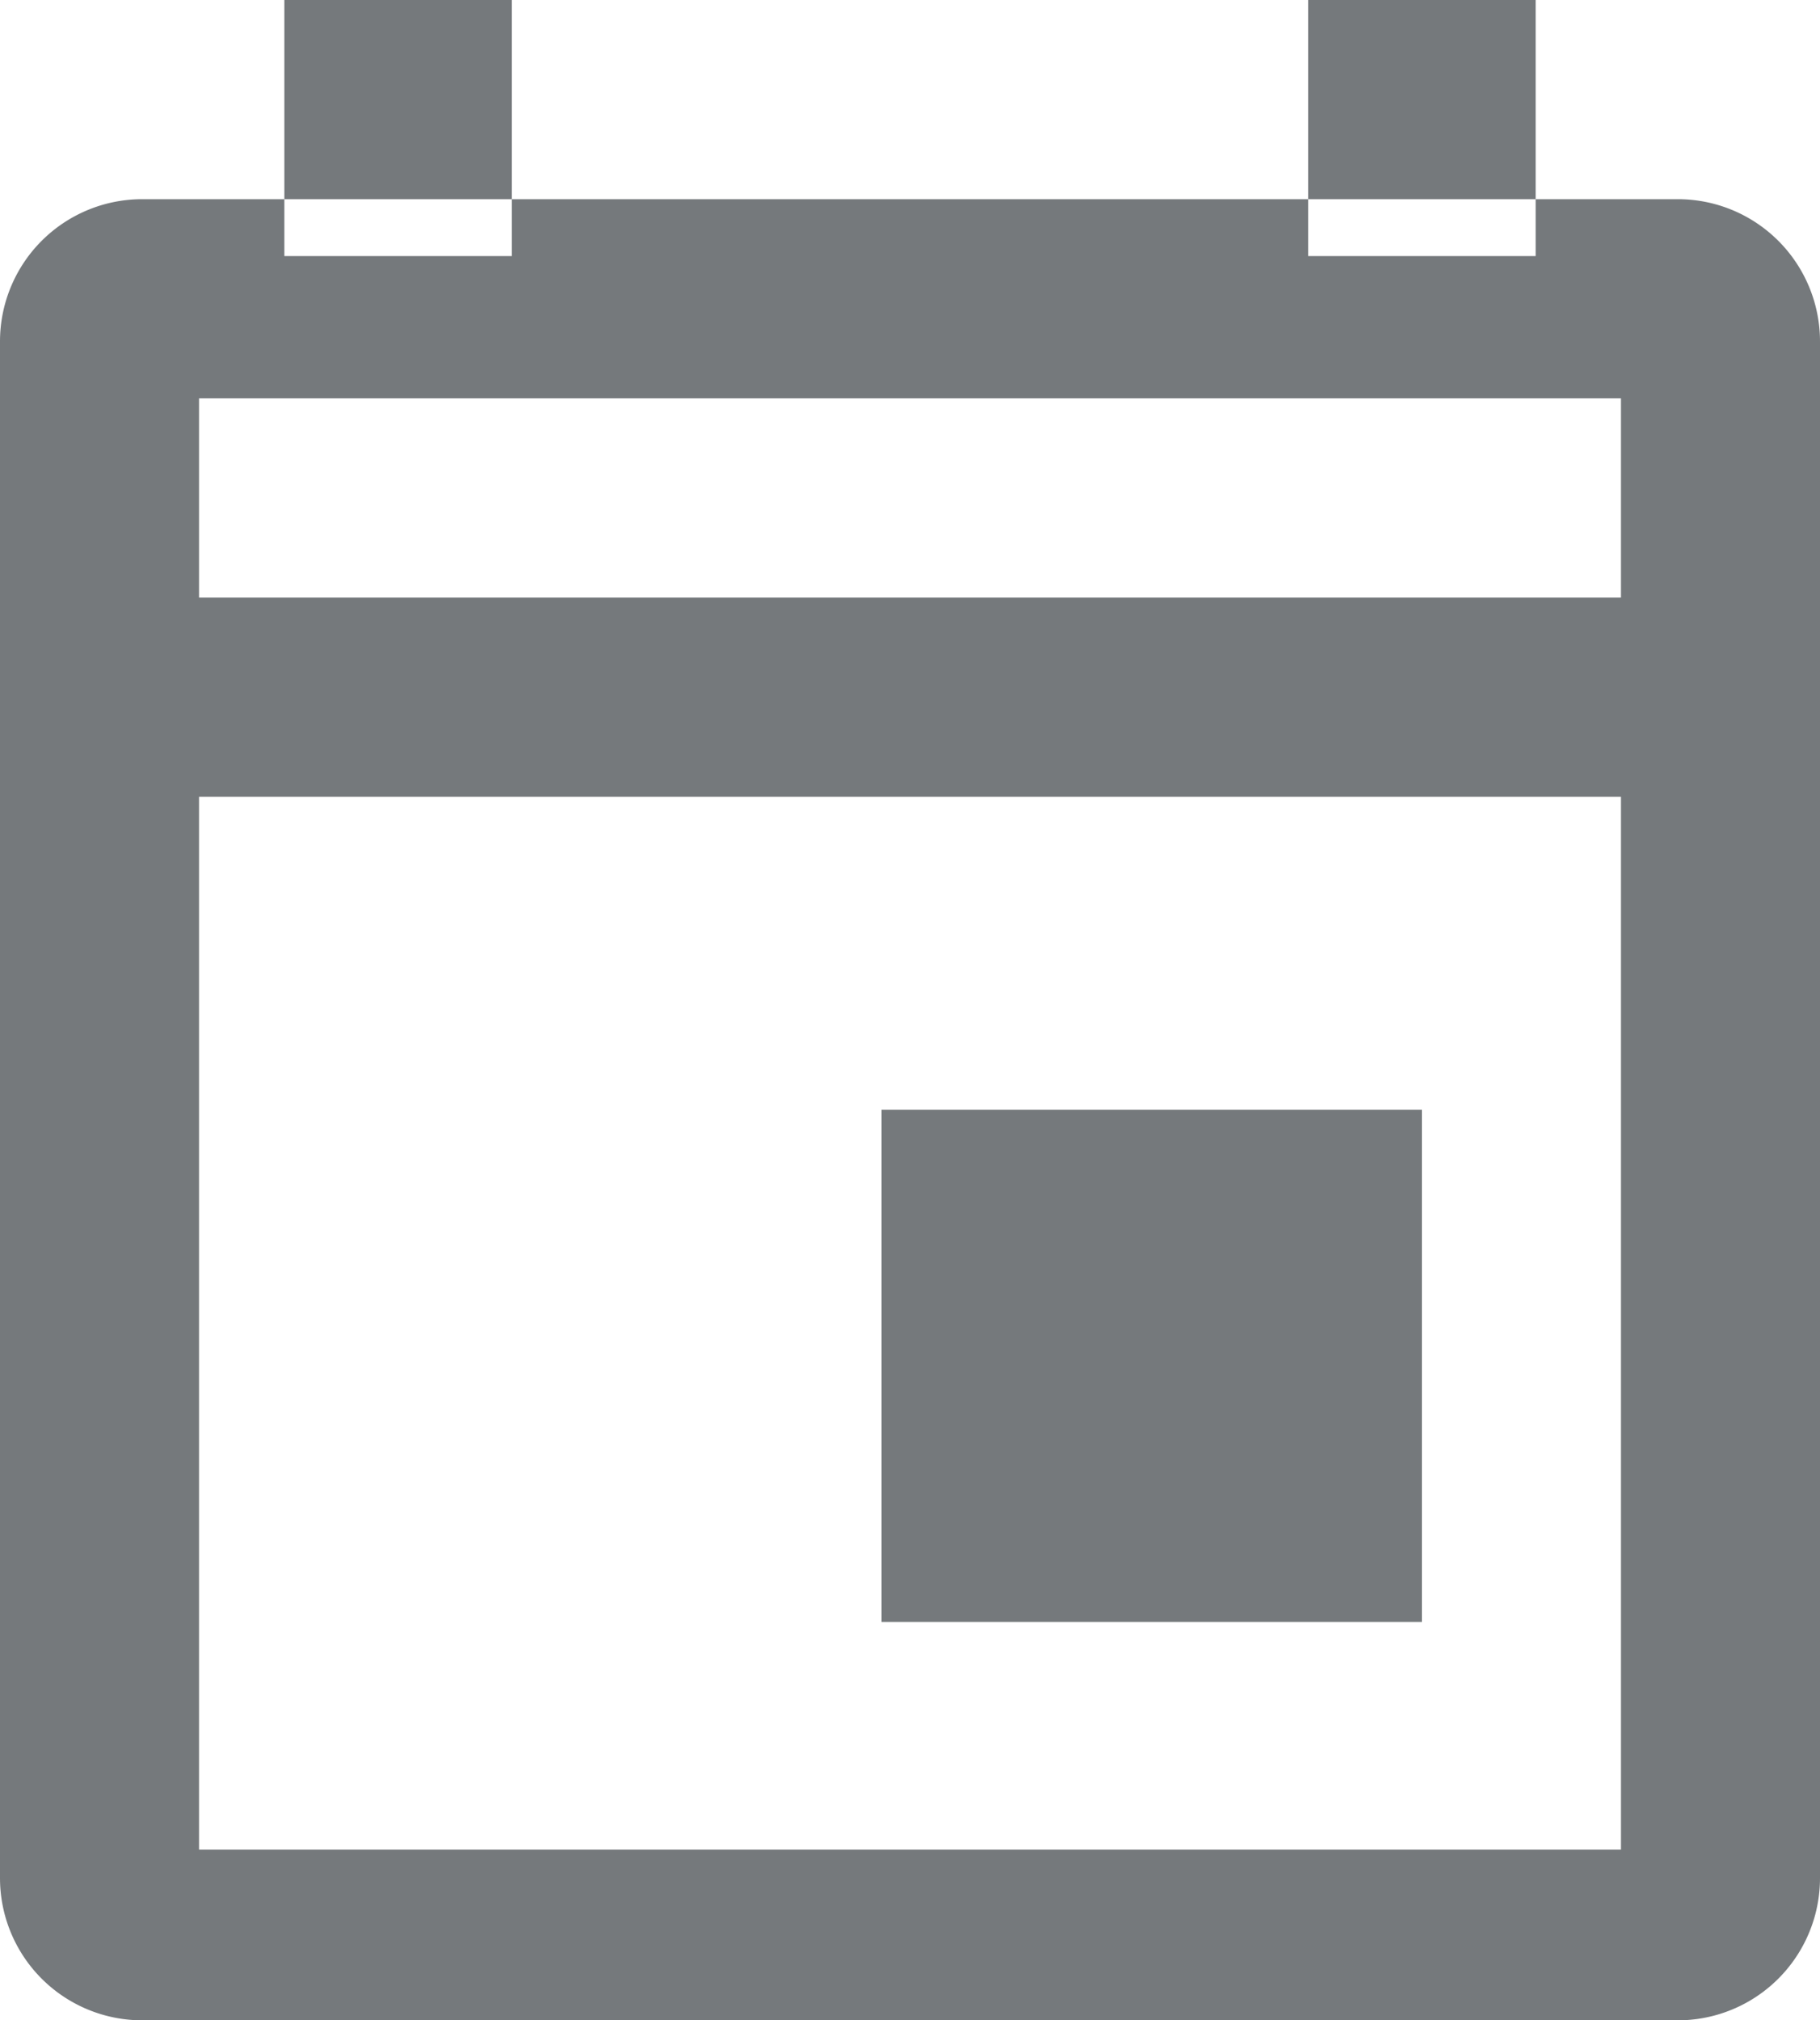 <svg xmlns="http://www.w3.org/2000/svg" width="64" height="71" viewBox="0 0 64 71">
  <defs>
    <style>
      .cls-1 {
        fill: #75797c;
        fill-rule: evenodd;
      }
    </style>
  </defs>
  <path id="Rounded_Rectangle_1" data-name="Rounded Rectangle 1" class="cls-1" d="M5,7H59a5,5,0,0,1,5,5V66a5,5,0,0,1-5,5H5a5,5,0,0,1-5-5V12A5,5,0,0,1,5,7Zm2,7H57v7H7V14ZM7,28H57V65H7V28ZM31,39H50V57H31V39ZM46,0h8V9H46V0ZM10,0h8V9H10V0Z"/>
</svg>
